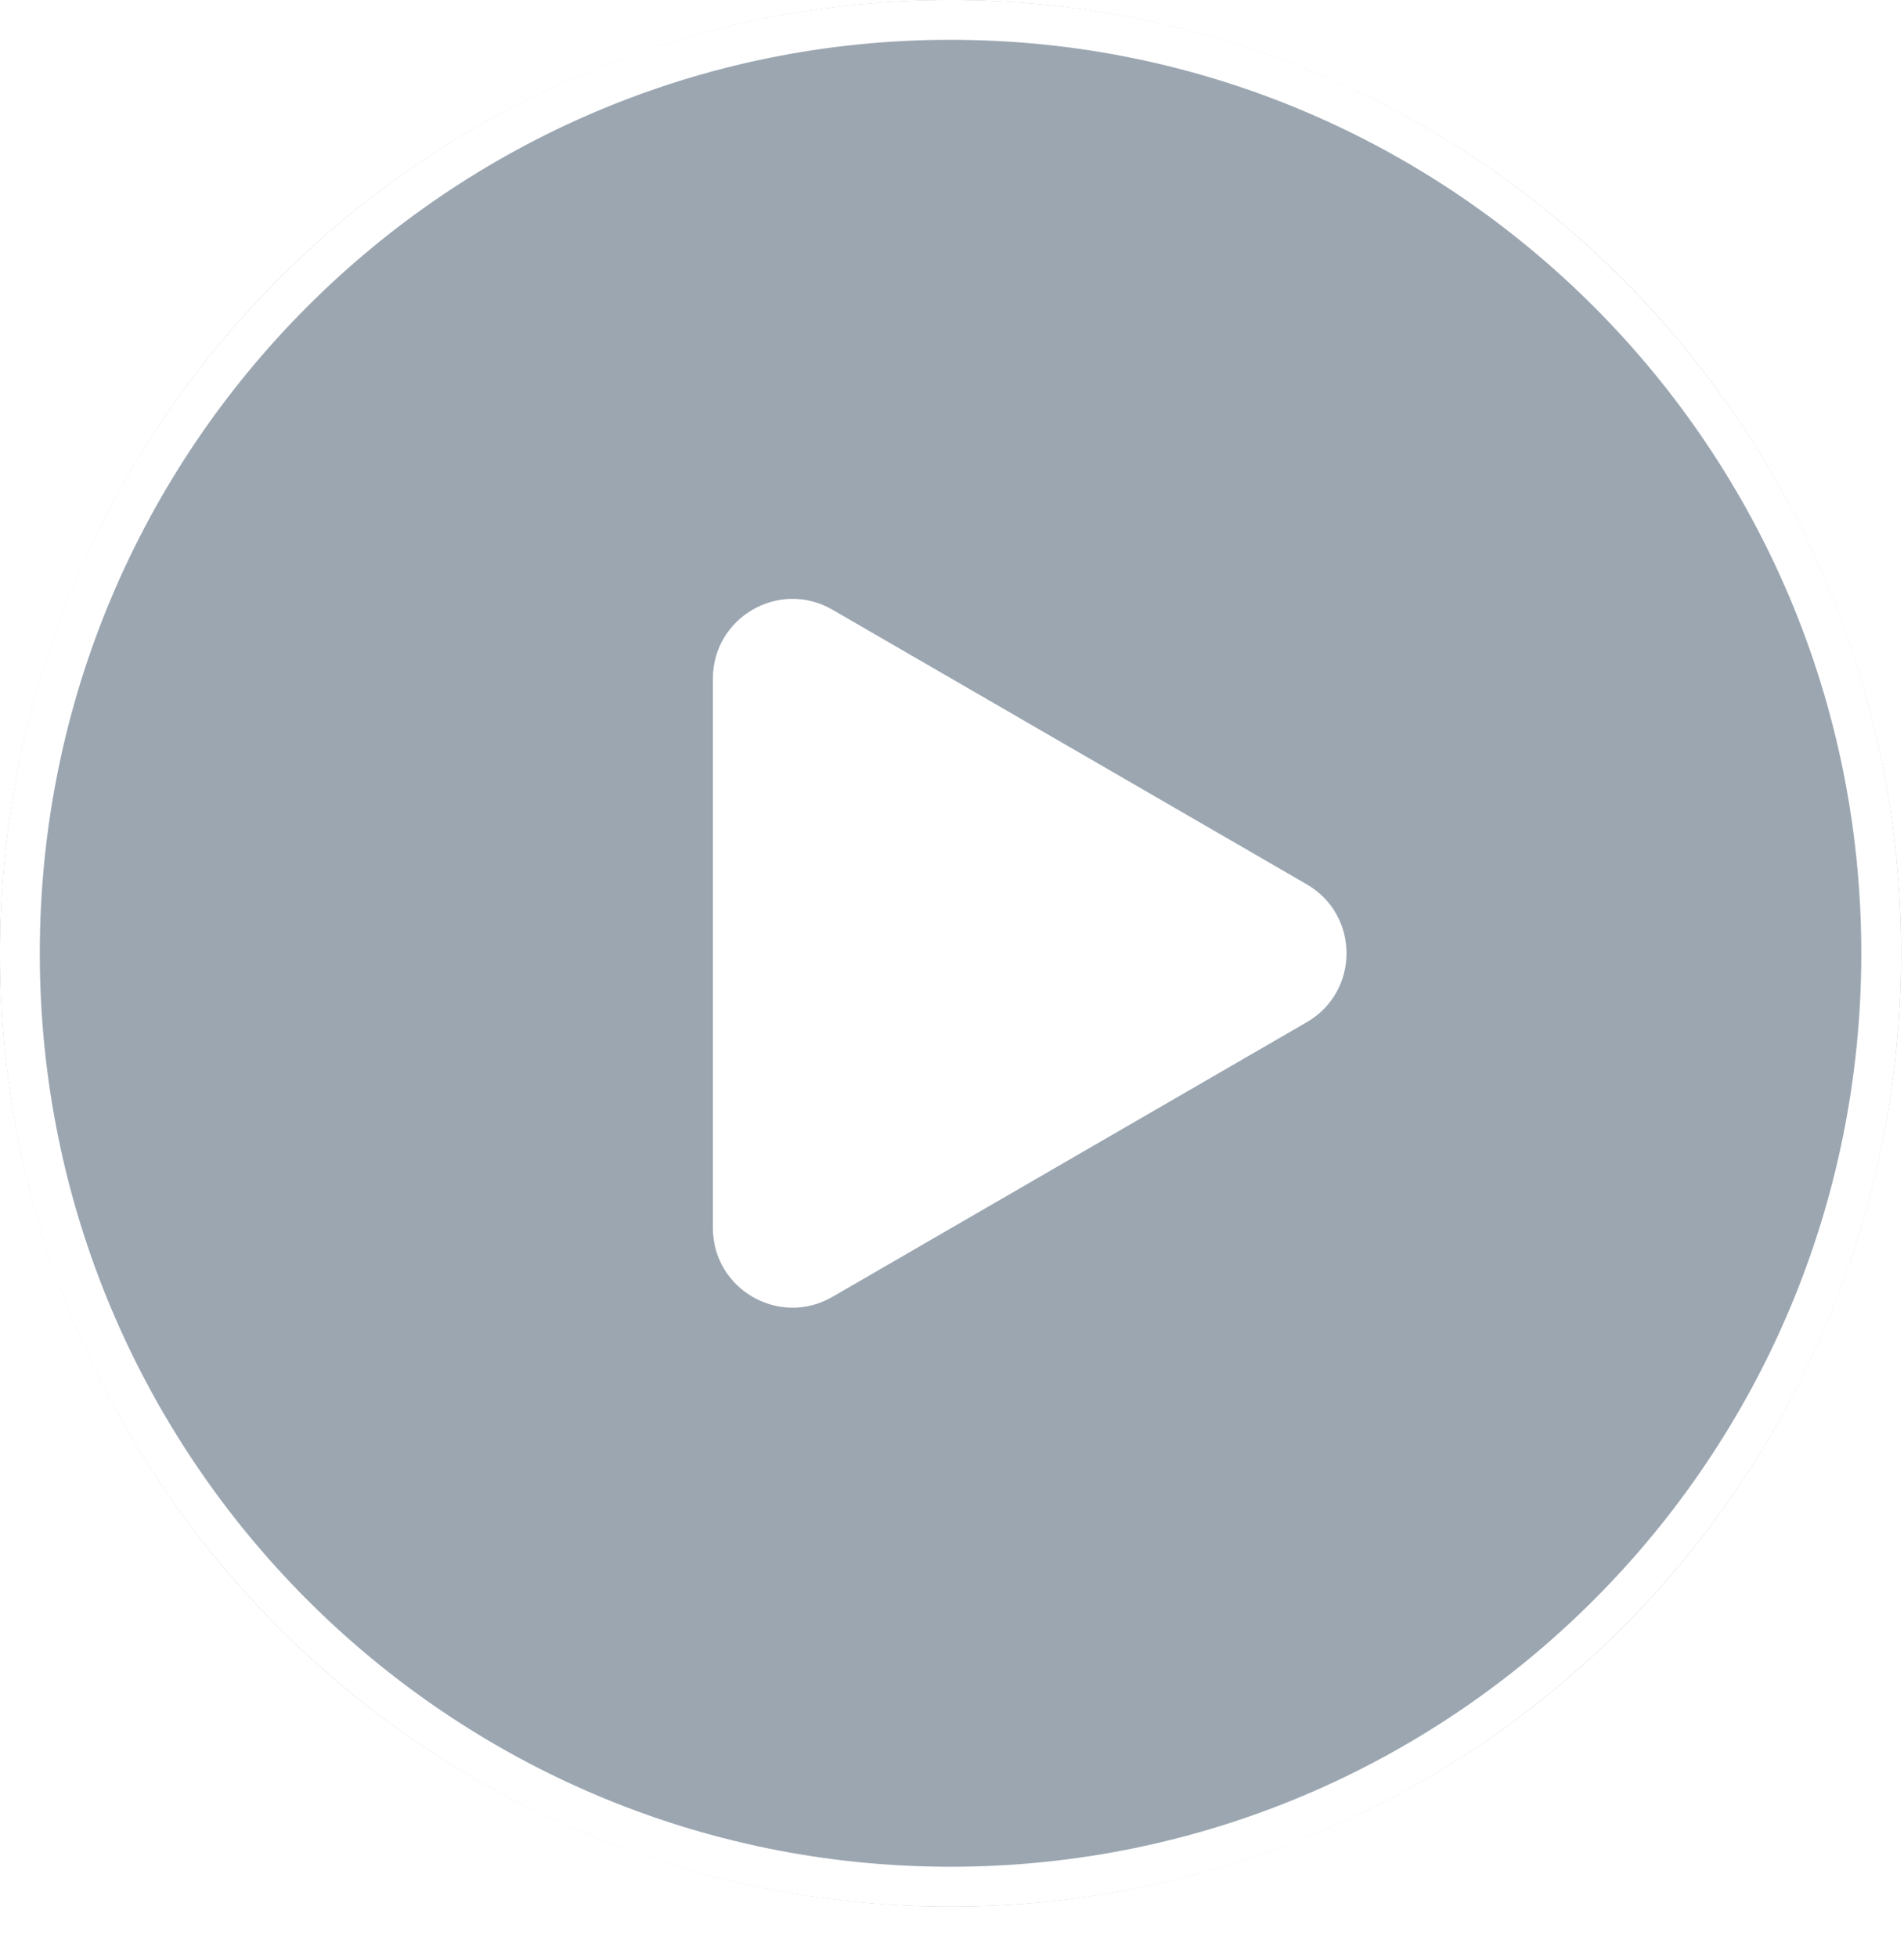<svg width="36" height="37" viewBox="0 0 36 37" fill="none" xmlns="http://www.w3.org/2000/svg">
<g filter="url(#filter0_b_47_1202)">
<ellipse cx="17.973" cy="18.02" rx="17.973" ry="18.02" fill="#06223D" fill-opacity="0.4"/>
<path d="M35.569 18.02C35.569 27.765 27.69 35.664 17.973 35.664C8.255 35.664 0.376 27.765 0.376 18.02C0.376 8.275 8.255 0.376 17.973 0.376C27.69 0.376 35.569 8.275 35.569 18.02Z" stroke="white" stroke-width="0.753"/>
</g>
<path d="M24.708 16.717C25.71 17.297 25.71 18.743 24.708 19.323L15.739 24.515C14.735 25.096 13.479 24.372 13.479 23.212L13.479 12.828C13.479 11.668 14.735 10.944 15.739 11.525L24.708 16.717Z" fill="white"/>
<defs>
<filter id="filter0_b_47_1202" x="-3.011" y="-3.011" width="41.967" height="42.061" filterUnits="userSpaceOnUse" color-interpolation-filters="sRGB">
<feFlood flood-opacity="0" result="BackgroundImageFix"/>
<feGaussianBlur in="BackgroundImageFix" stdDeviation="1.505"/>
<feComposite in2="SourceAlpha" operator="in" result="effect1_backgroundBlur_47_1202"/>
<feBlend mode="normal" in="SourceGraphic" in2="effect1_backgroundBlur_47_1202" result="shape"/>
</filter>
</defs>
</svg>
